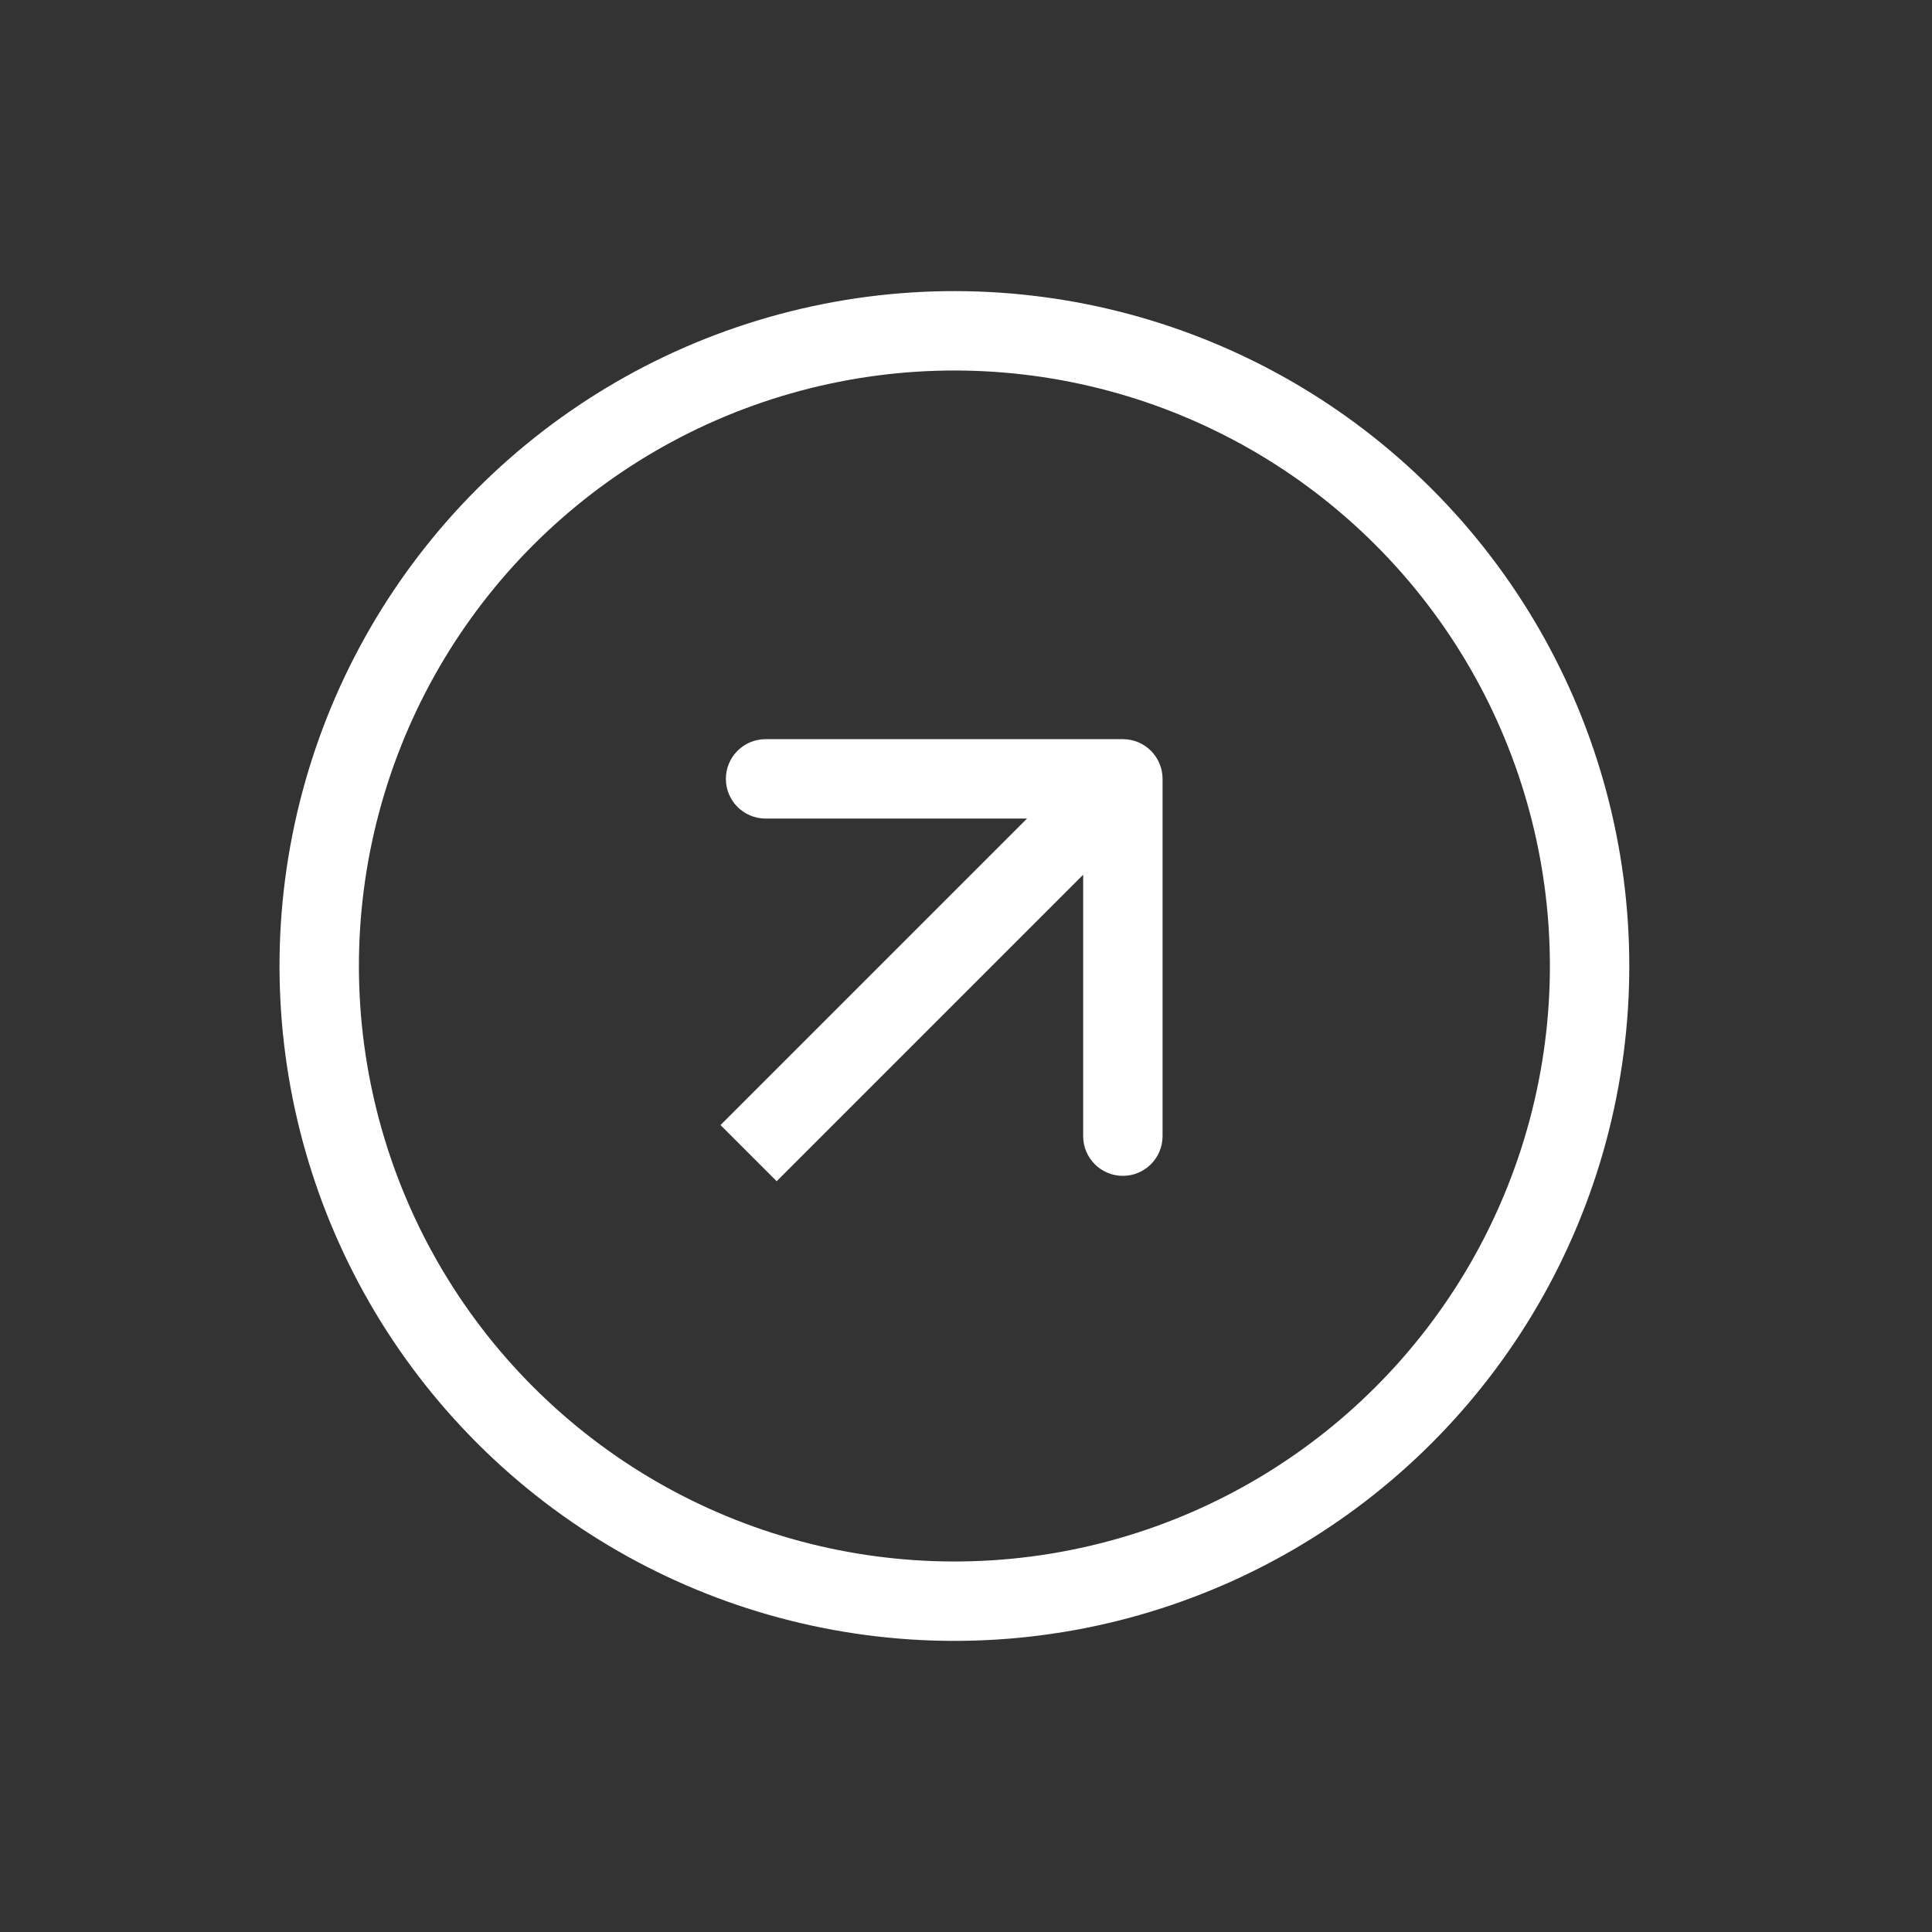 <svg width="73" height="73" viewBox="0 0 73 73" fill="none" xmlns="http://www.w3.org/2000/svg">
<rect x="0" y="0" width="73" height="73" fill="#333333" stroke="none"/>
<path d="M43.927 29.429C43.927 28.601 43.256 27.929 42.427 27.929L28.927 27.929C28.099 27.929 27.427 28.601 27.427 29.429C27.427 30.257 28.099 30.929 28.927 30.929H40.927V42.929C40.927 43.757 41.599 44.429 42.427 44.429C43.256 44.429 43.927 43.757 43.927 42.929L43.927 29.429ZM29.346 44.632L43.488 30.49L41.367 28.368L27.224 42.51L29.346 44.632Z" fill="white"/>
<circle cx="36.062" cy="36.5" r="24" transform="rotate(-45 36.062 36.5)" stroke="white" stroke-width="3"/>
</svg>
